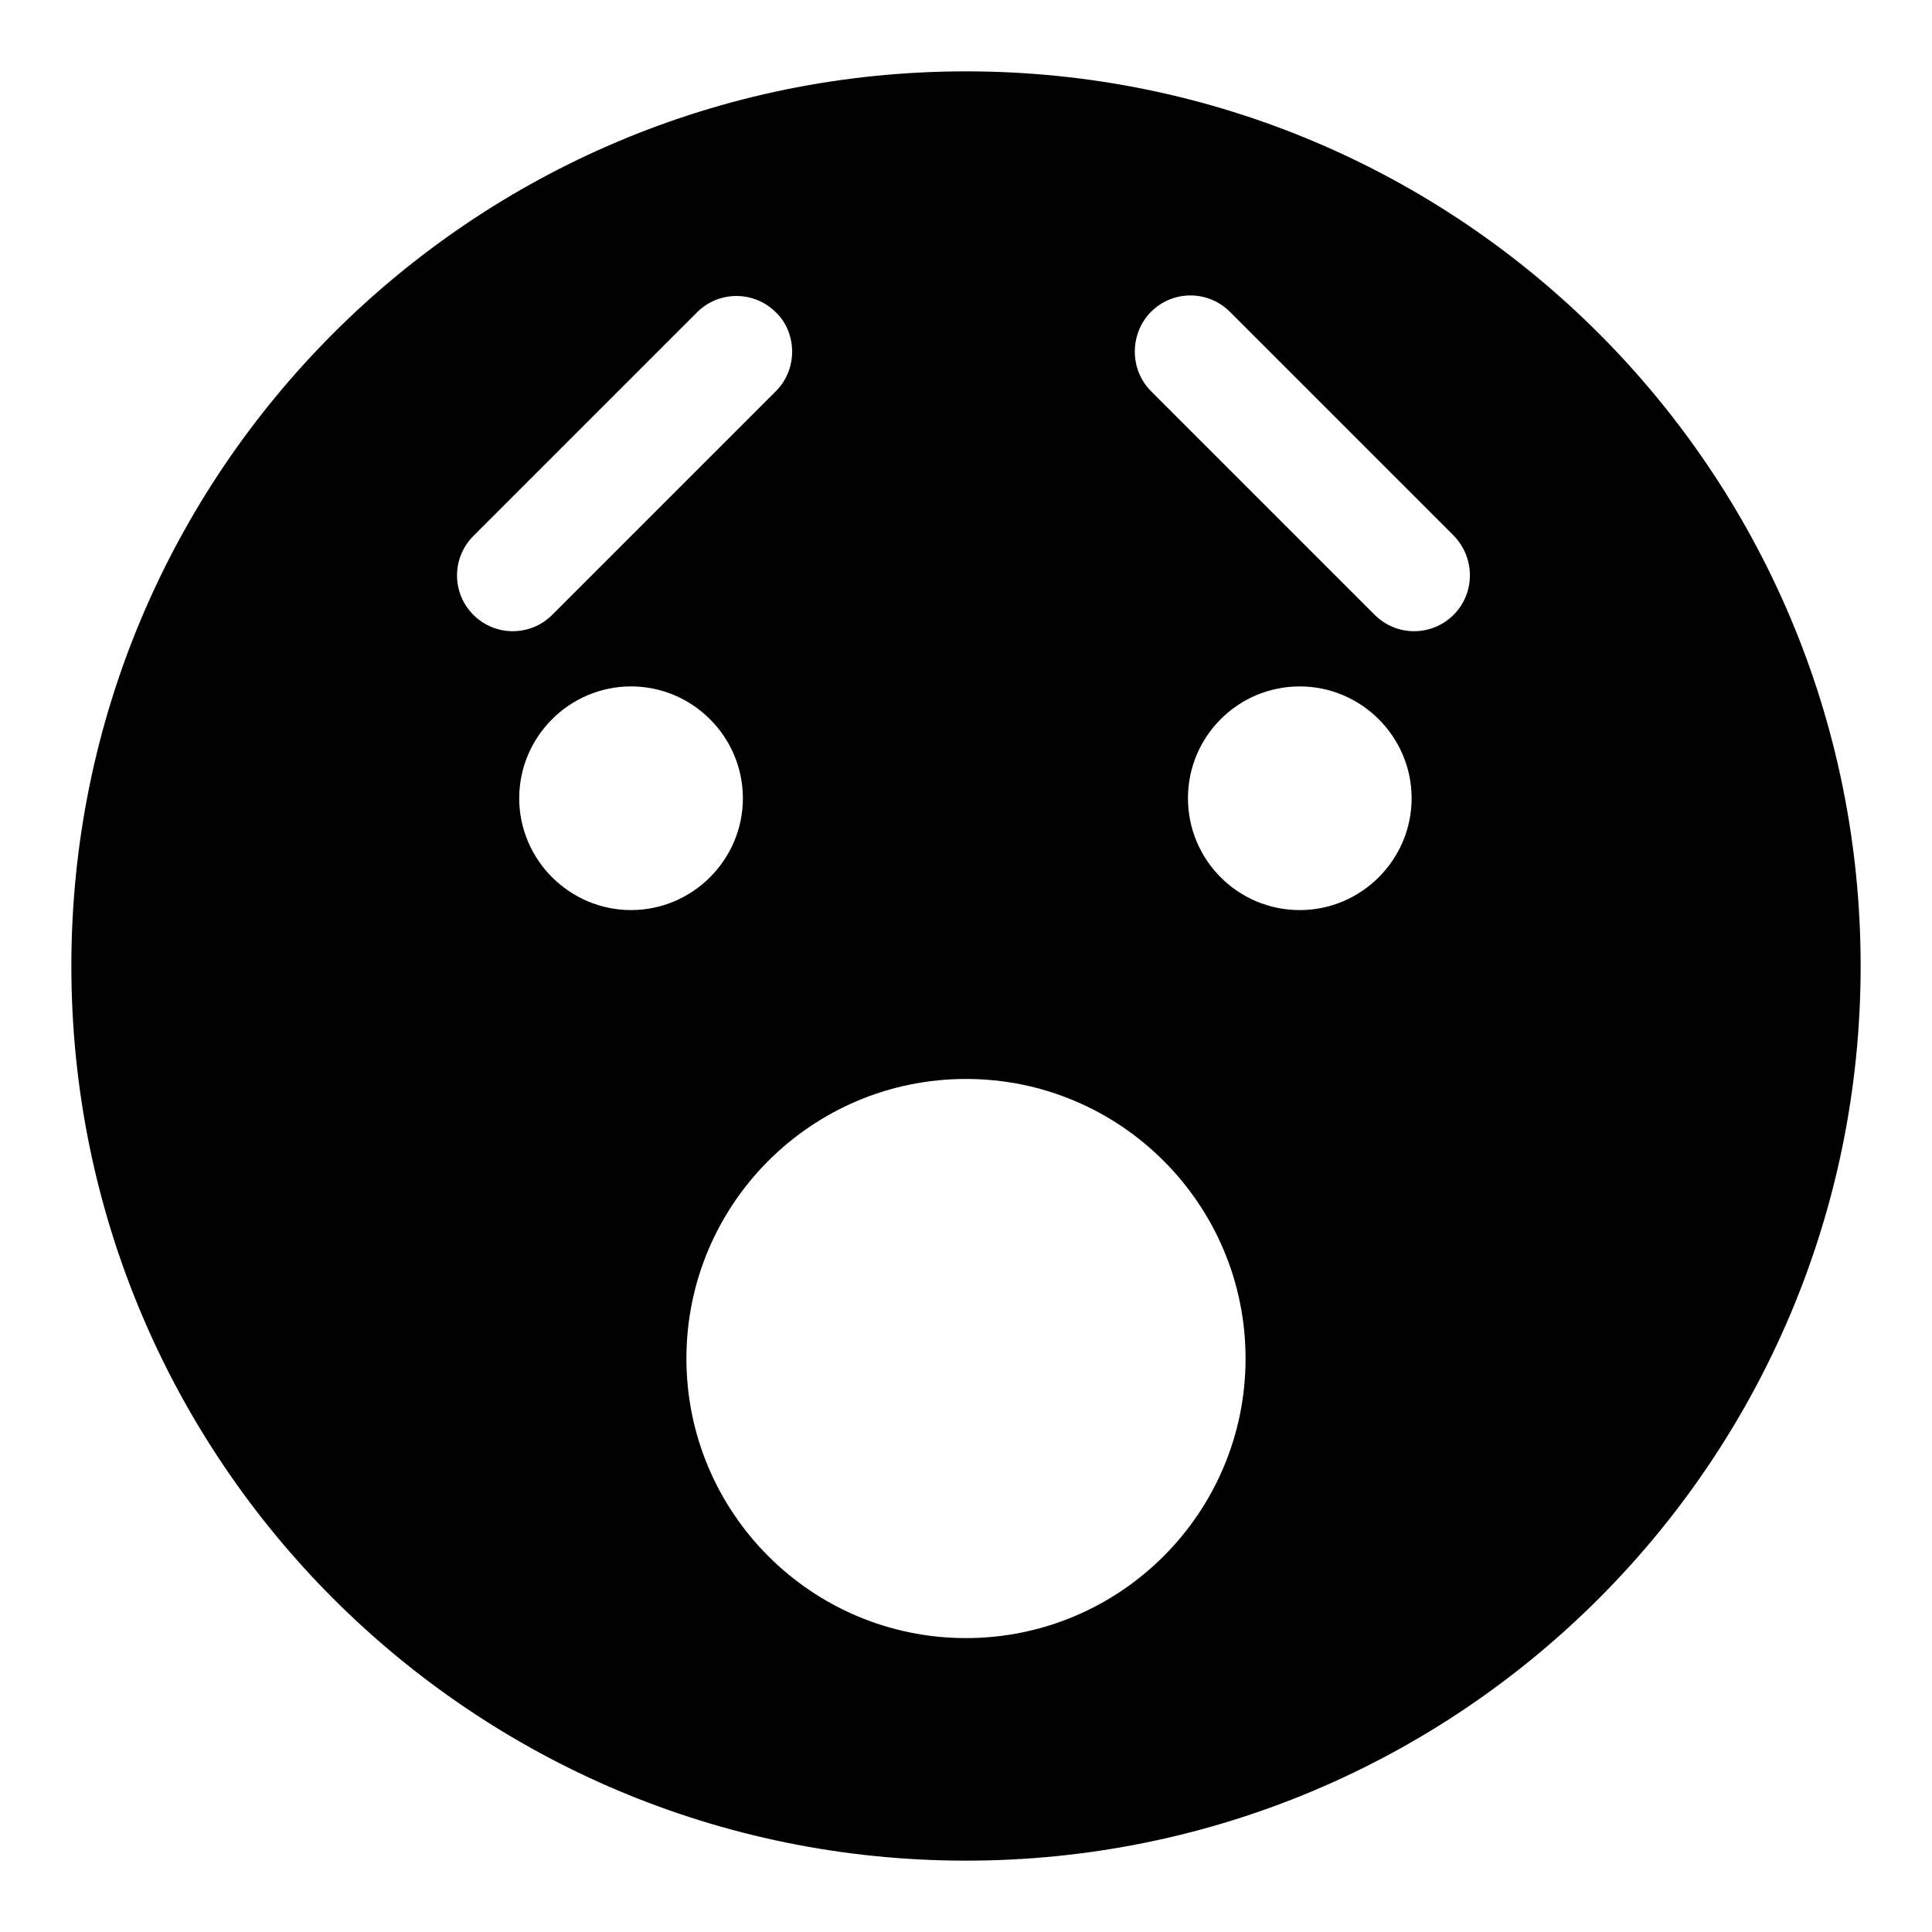 <?xml version="1.0" encoding="UTF-8"?>
<!-- Uploaded to: SVG Repo, www.svgrepo.com, Generator: SVG Repo Mixer Tools -->
<svg fill="#000000" width="800px" height="800px" version="1.1" viewBox="144 144 512 512" xmlns="http://www.w3.org/2000/svg">
 <path d="m400 162.91c-130.99 0-237.09 106.1-237.09 237.09 0 130.99 106.1 237.09 237.09 237.09 130.99 0 237.09-106.1 237.09-237.09 0.004-130.99-106.09-237.09-237.08-237.09zm-130.55 144.03c-5.777-5.777-5.777-15.113 0-20.895l59.273-59.273c5.777-5.777 15.113-5.777 20.895 0 5.453 5.184 6.016 14.875 0 20.895l-59.273 59.273c-5.781 5.781-15.117 5.781-20.895 0zm12.148 48.602c0-16.301 13.336-29.637 29.637-29.637s29.637 13.336 29.637 29.637-13.336 29.637-29.637 29.637c-16.297 0-29.637-13.336-29.637-29.637zm118.4 222.57c-40.898 0-74.09-33.191-74.09-74.09 0-40.898 33.191-74.09 74.09-74.09s74.09 33.191 74.09 74.09c0 40.898-33.195 74.09-74.09 74.09zm88.461-192.93c-16.449 0-29.637-13.336-29.637-29.637s13.188-29.637 29.637-29.637c16.301 0 29.637 13.336 29.637 29.637s-13.336 29.637-29.637 29.637zm40.75-78.238c-5.777 5.777-15.113 5.777-20.895 0l-59.273-59.273c-5.852-5.852-5.625-15.414 0-21.043 5.777-5.777 15.113-5.777 20.895 0l59.273 59.273c5.777 5.93 5.777 15.266 0 21.043z"/>
</svg>